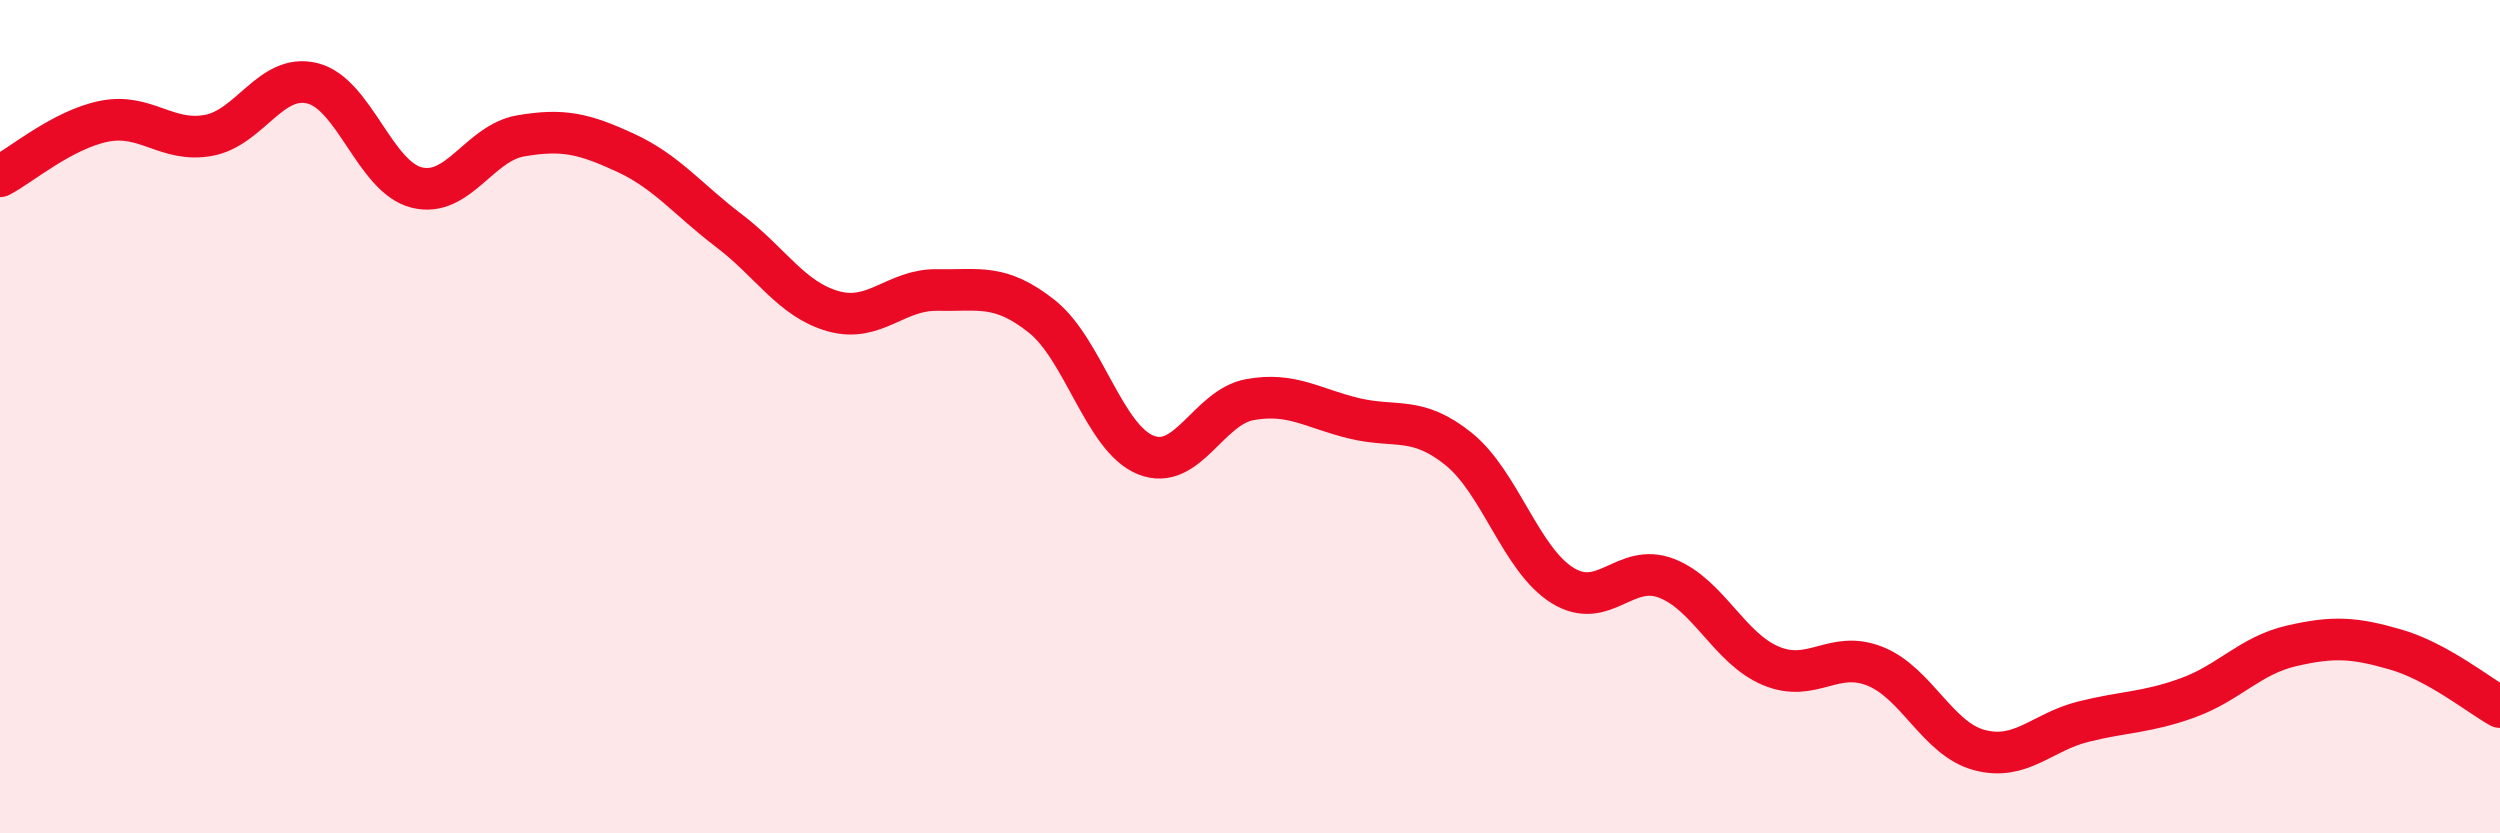 
    <svg width="60" height="20" viewBox="0 0 60 20" xmlns="http://www.w3.org/2000/svg">
      <path
        d="M 0,4.23 C 0.5,3.97 1.5,3.11 2.5,2.91 C 3.5,2.71 4,3.43 5,3.25 C 6,3.07 6.5,1.75 7.5,2 C 8.5,2.25 9,4.25 10,4.5 C 11,4.75 11.5,3.43 12.5,3.26 C 13.5,3.09 14,3.2 15,3.66 C 16,4.12 16.5,4.78 17.5,5.54 C 18.5,6.3 19,7.19 20,7.47 C 21,7.75 21.5,6.94 22.5,6.96 C 23.5,6.98 24,6.8 25,7.59 C 26,8.38 26.5,10.52 27.5,10.92 C 28.5,11.32 29,9.77 30,9.59 C 31,9.41 31.5,9.8 32.5,10.04 C 33.5,10.28 34,9.97 35,10.77 C 36,11.57 36.5,13.43 37.5,14.05 C 38.5,14.67 39,13.49 40,13.88 C 41,14.27 41.5,15.56 42.5,15.98 C 43.5,16.4 44,15.59 45,15.99 C 46,16.39 46.5,17.73 47.5,18 C 48.5,18.27 49,17.57 50,17.32 C 51,17.07 51.5,17.11 52.5,16.75 C 53.5,16.39 54,15.73 55,15.5 C 56,15.27 56.5,15.3 57.5,15.59 C 58.5,15.88 59.5,16.69 60,16.97L60 20L0 20Z"
        fill="#EB0A25"
        opacity="0.1"
        stroke-linecap="round"
        stroke-linejoin="round"
      />
      <path
        d="M 0,4.23 C 0.5,3.97 1.5,3.11 2.5,2.91 C 3.5,2.71 4,3.43 5,3.25 C 6,3.07 6.5,1.75 7.5,2 C 8.5,2.25 9,4.25 10,4.5 C 11,4.75 11.5,3.43 12.5,3.26 C 13.5,3.09 14,3.2 15,3.66 C 16,4.12 16.5,4.78 17.5,5.54 C 18.5,6.3 19,7.19 20,7.47 C 21,7.75 21.5,6.94 22.5,6.96 C 23.5,6.98 24,6.8 25,7.59 C 26,8.38 26.5,10.52 27.5,10.92 C 28.5,11.32 29,9.77 30,9.59 C 31,9.41 31.5,9.8 32.5,10.04 C 33.5,10.28 34,9.97 35,10.77 C 36,11.57 36.5,13.43 37.5,14.05 C 38.5,14.67 39,13.49 40,13.88 C 41,14.27 41.5,15.56 42.5,15.98 C 43.5,16.4 44,15.59 45,15.99 C 46,16.39 46.5,17.73 47.5,18 C 48.5,18.27 49,17.57 50,17.32 C 51,17.07 51.5,17.11 52.5,16.75 C 53.5,16.39 54,15.73 55,15.5 C 56,15.27 56.5,15.3 57.5,15.59 C 58.5,15.88 59.5,16.69 60,16.97"
        stroke="#EB0A25"
        stroke-width="1"
        fill="none"
        stroke-linecap="round"
        stroke-linejoin="round"
      />
    </svg>
  